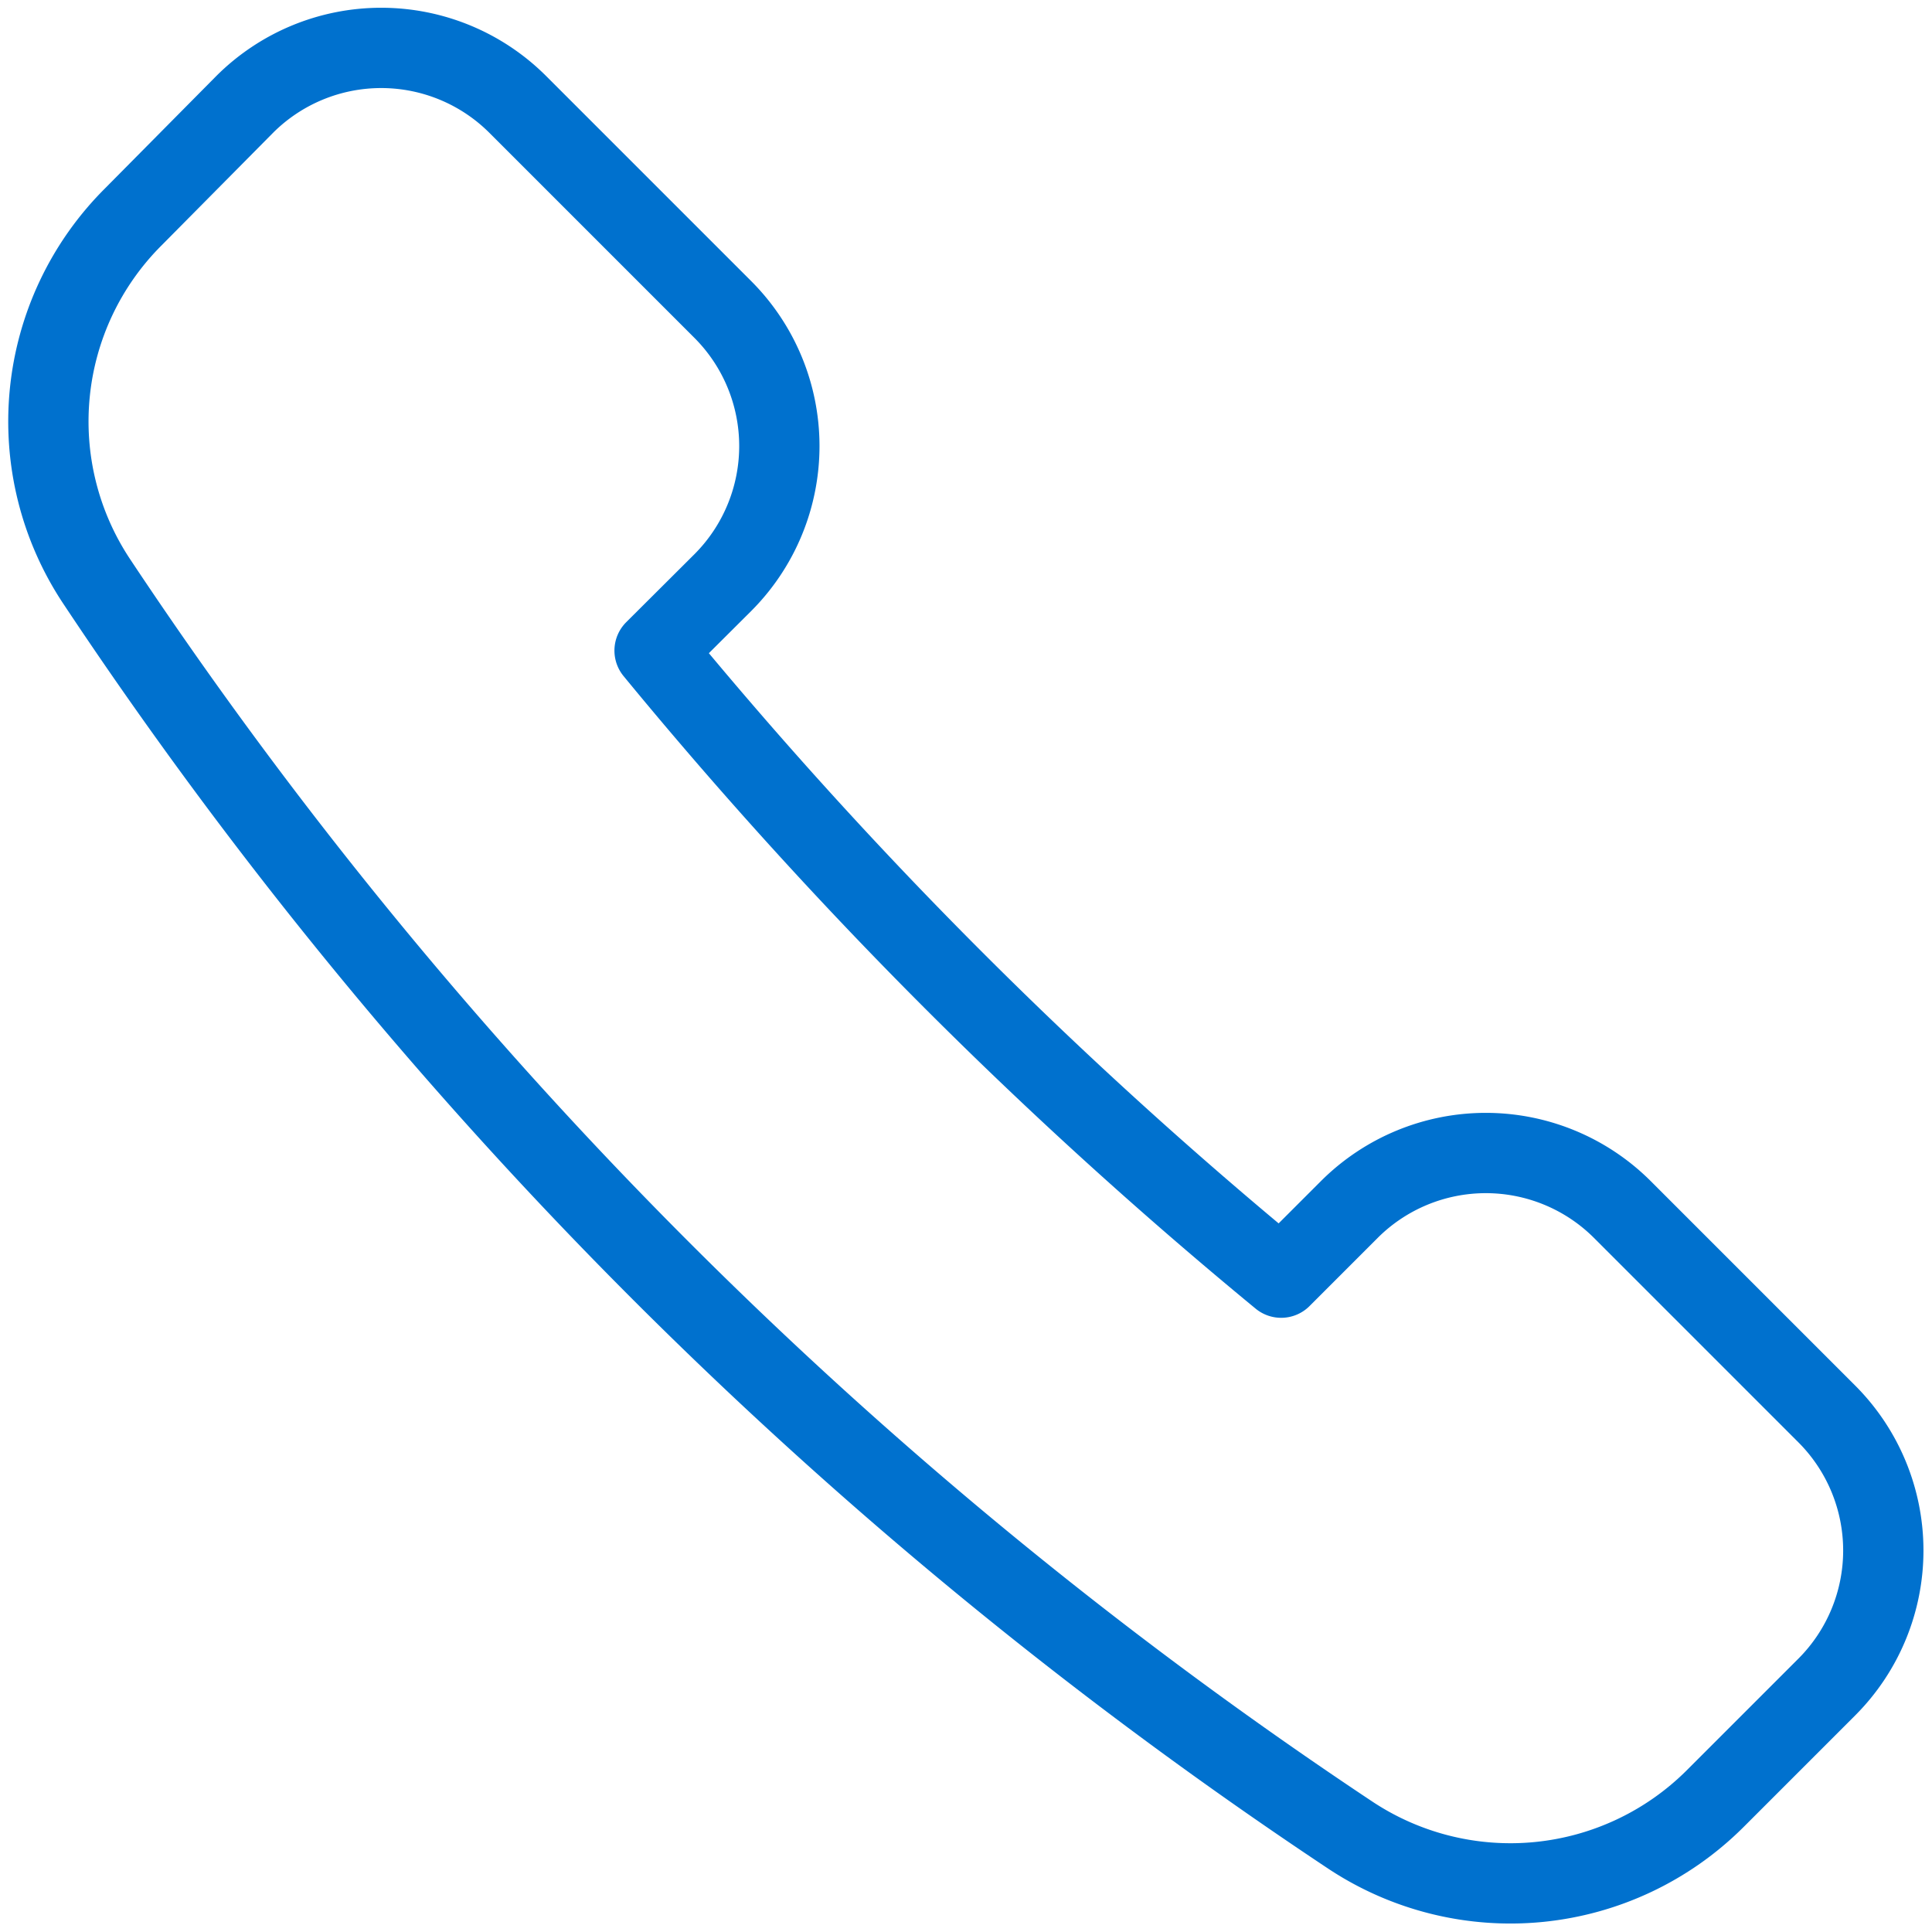 <svg id="Layer_1" data-name="Layer 1" xmlns="http://www.w3.org/2000/svg" viewBox="0 0 160 160"><defs><style>.cls-1{fill:none;stroke:#0071ce;stroke-linecap:round;stroke-linejoin:round;stroke-width:6.65px;}</style></defs><path class="cls-1" d="M59.87,48.24a16,16,0,0,0,0-22.6l-17-17a16,16,0,0,0-22.6,0L11,18A23.93,23.93,0,0,0,8,48.14,371.42,371.42,0,0,0,111.86,152,24,24,0,0,0,142,149l9.3-9.3a16,16,0,0,0,0-22.59l-16.95-16.95a16,16,0,0,0-22.6,0l-5.65,5.65A379,379,0,0,1,54.21,53.88Z"/></svg>